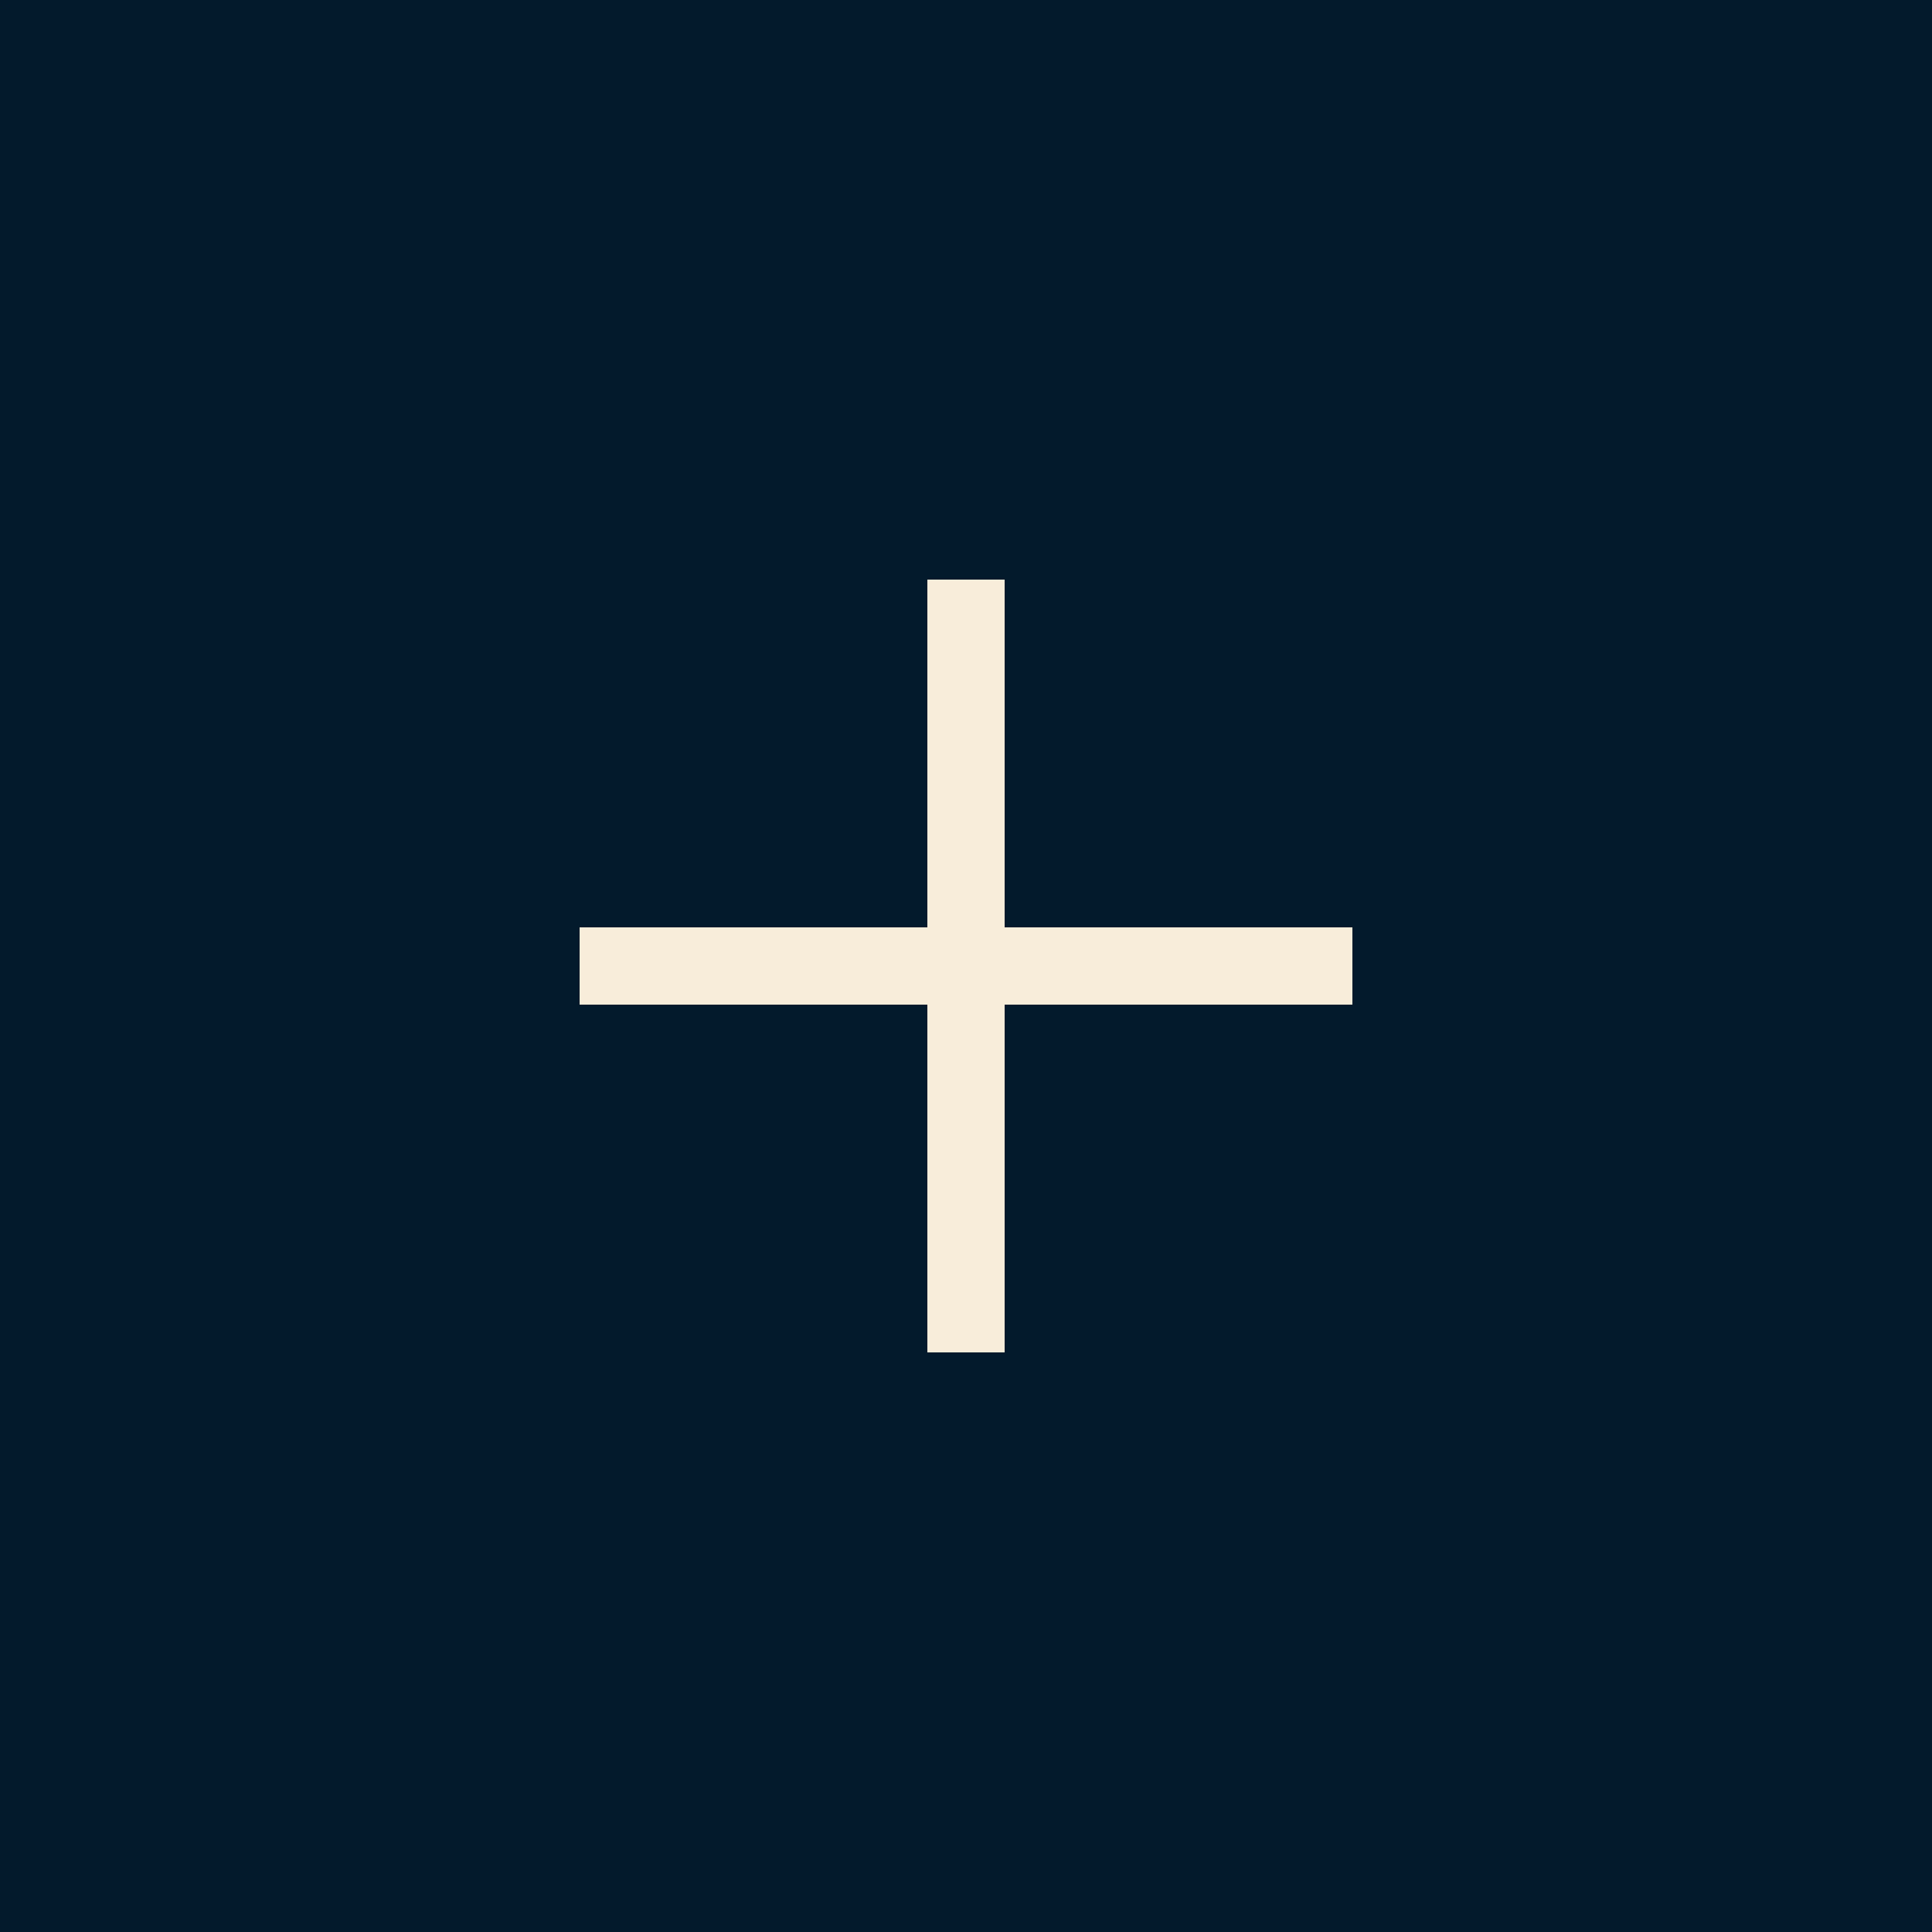 <svg width="50" height="50" viewBox="0 0 50 50" fill="none" xmlns="http://www.w3.org/2000/svg">
<rect x="0" y="0" width="50" height="50" fill="#808080" stroke="none"/>
<g clip-path="url(#clip0_3565_25)">
<path d="M50 0H0V50H50V0Z" fill="#031A2C"/>
<path d="M35 24H15V26H35V24Z" fill="#F8EDDA"/>
<path d="M26 35L26 15H24L24 35H26Z" fill="#F8EDDA"/>
</g>
<defs>
<clipPath id="clip0_3565_25">
<rect width="50" height="50" fill="white"/>
</clipPath>
</defs>
</svg>
